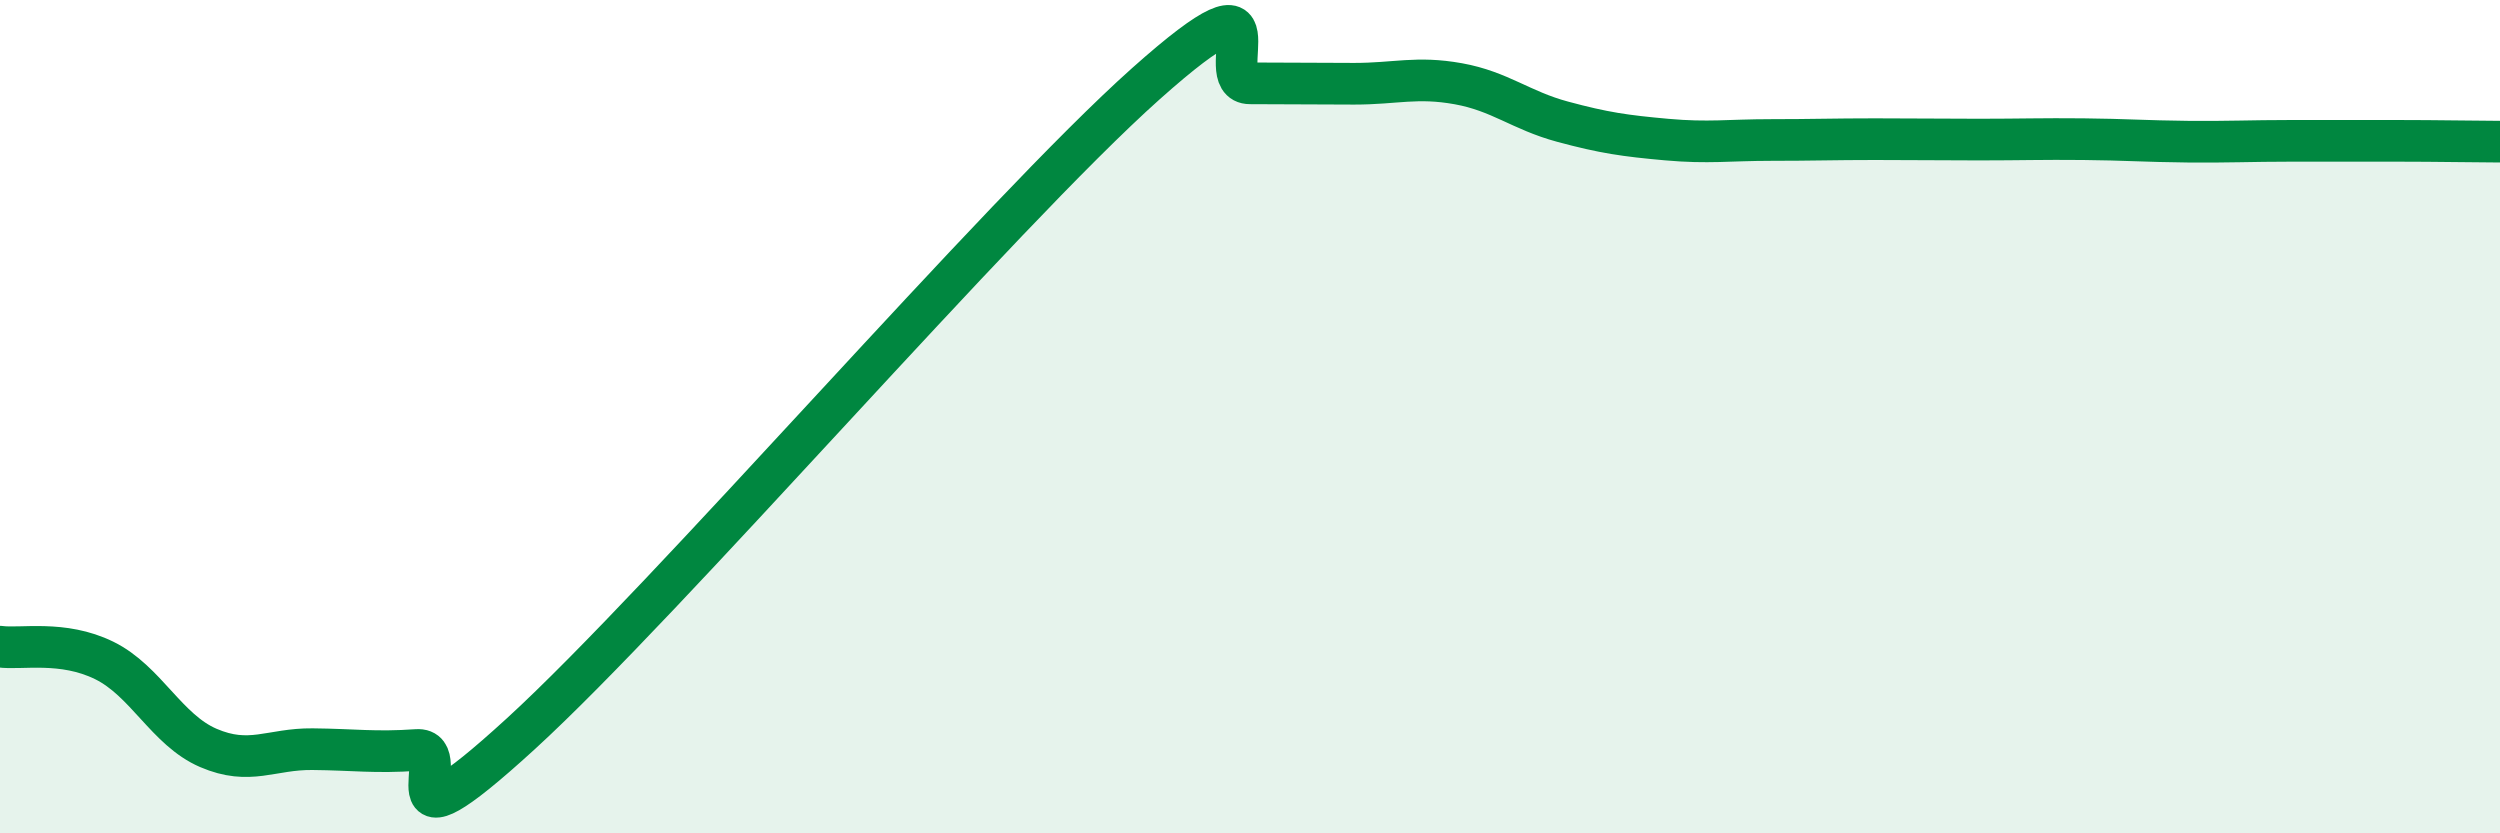 
    <svg width="60" height="20" viewBox="0 0 60 20" xmlns="http://www.w3.org/2000/svg">
      <path
        d="M 0,15.52 C 0.5,15.59 1.5,15.36 2.5,15.85 C 3.5,16.34 4,17.52 5,17.95 C 6,18.38 6.5,17.97 7.5,17.98 C 8.5,17.99 9,18.07 10,18 C 11,17.93 9,20.81 12.5,17.61 C 16,14.41 24,5.13 27.5,2.01 C 31,-1.11 29,2 30,2 C 31,2 31.5,2.01 32.5,2.01 C 33.5,2.01 34,1.83 35,2.01 C 36,2.19 36.5,2.65 37.5,2.92 C 38.5,3.19 39,3.26 40,3.35 C 41,3.44 41.5,3.36 42.5,3.36 C 43.5,3.36 44,3.34 45,3.34 C 46,3.34 46.5,3.35 47.5,3.35 C 48.5,3.35 49,3.33 50,3.34 C 51,3.35 51.5,3.39 52.5,3.4 C 53.5,3.41 54,3.38 55,3.38 C 56,3.38 56.5,3.38 57.5,3.38 C 58.5,3.38 59.5,3.4 60,3.4L60 20L0 20Z"
        fill="#008740"
        opacity="0.1"
        stroke-linecap="round"
        stroke-linejoin="round"
      />
      <path
        d="M 0,15.52 C 0.5,15.59 1.5,15.36 2.5,15.85 C 3.5,16.34 4,17.52 5,17.95 C 6,18.38 6.5,17.97 7.5,17.98 C 8.5,17.99 9,18.07 10,18 C 11,17.93 9,20.81 12.5,17.61 C 16,14.41 24,5.13 27.5,2.01 C 31,-1.11 29,2 30,2 C 31,2 31.5,2.01 32.5,2.01 C 33.5,2.01 34,1.83 35,2.01 C 36,2.19 36.5,2.65 37.5,2.92 C 38.5,3.19 39,3.26 40,3.35 C 41,3.44 41.5,3.36 42.5,3.36 C 43.5,3.36 44,3.34 45,3.34 C 46,3.34 46.5,3.35 47.5,3.35 C 48.5,3.35 49,3.33 50,3.34 C 51,3.35 51.5,3.39 52.5,3.4 C 53.5,3.41 54,3.38 55,3.38 C 56,3.38 56.5,3.38 57.5,3.38 C 58.5,3.38 59.5,3.4 60,3.4"
        stroke="#008740"
        stroke-width="1"
        fill="none"
        stroke-linecap="round"
        stroke-linejoin="round"
      />
    </svg>
  